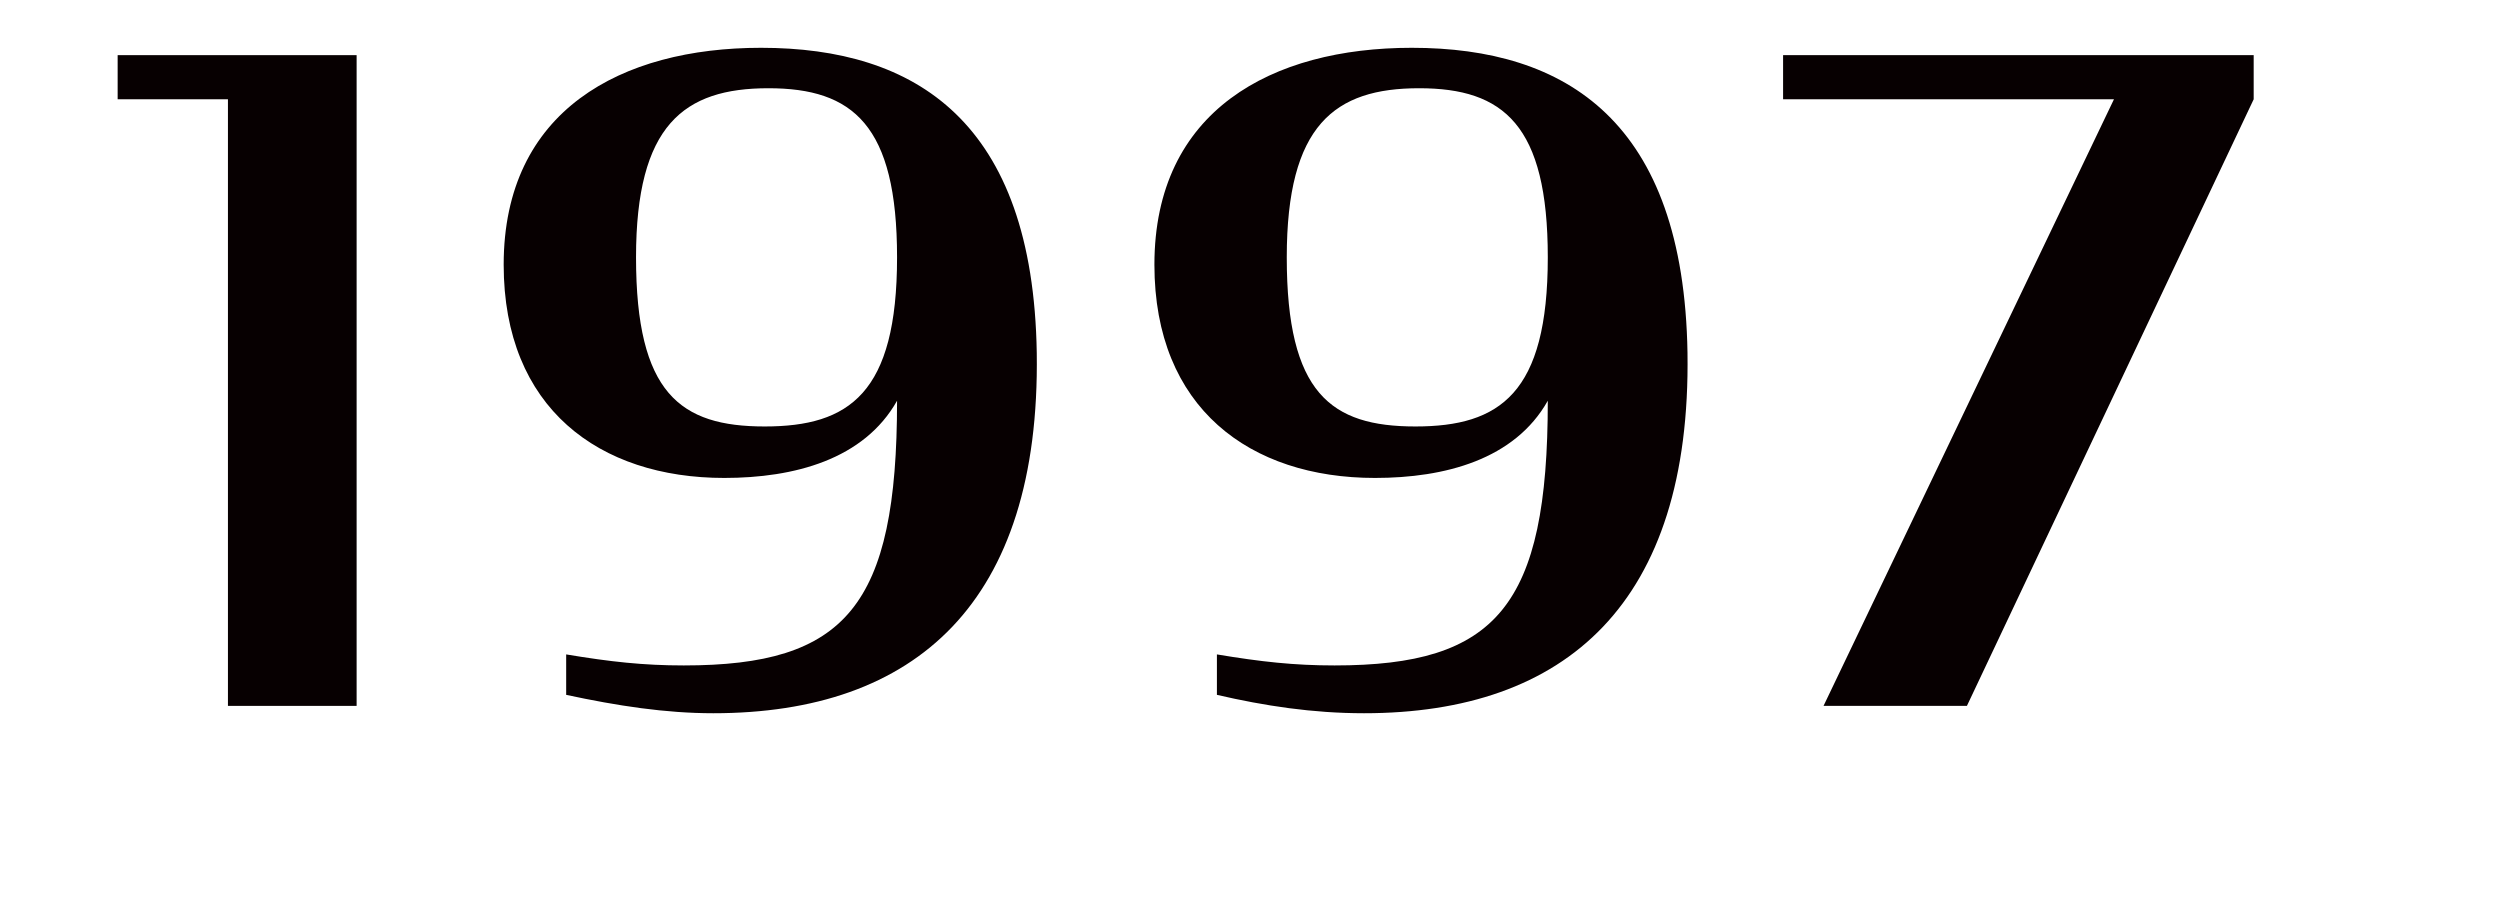 <?xml version="1.0" encoding="utf-8"?>
<!-- Generator: Adobe Illustrator 26.0.2, SVG Export Plug-In . SVG Version: 6.00 Build 0)  -->
<svg version="1.1" id="レイヤー_1" xmlns="http://www.w3.org/2000/svg" xmlns:xlink="http://www.w3.org/1999/xlink" x="0px"
	 y="0px" viewBox="0 0 68 25" style="enable-background:new 0 0 68 25;" xml:space="preserve">
<style type="text/css">
	.st0{enable-background:new    ;}
	.st1{fill:#070001;}
</style>
<g class="st0">
	<path class="st1" d="M6.2,2.7H3.2V1.5h6.5v17.7H6.2V2.7z"/>
	<path class="st1" d="M15.4,18.9v-1.1c1.2,0.2,2.1,0.3,3.2,0.3c4.4,0,5.8-1.6,5.8-7.2c-0.9,1.6-2.8,2.1-4.7,2.1c-3.4,0-6-1.9-6-5.8
		c0-4.2,3.2-5.9,7-5.9c4.2,0,7.4,2,7.5,8.3c0.1,6.8-3.3,9.8-8.8,9.8C18.1,19.4,16.8,19.2,15.4,18.9z M24.4,7c0-3.6-1.2-4.6-3.5-4.6
		s-3.6,1-3.6,4.6c0,3.7,1.2,4.6,3.5,4.6S24.4,10.7,24.4,7z"/>
	<path class="st1" d="M33.1,18.9v-1.1c1.2,0.2,2.1,0.3,3.2,0.3c4.4,0,5.8-1.6,5.8-7.2c-0.9,1.6-2.8,2.1-4.7,2.1c-3.4,0-6-1.9-6-5.8
		c0-4.2,3.2-5.9,7-5.9c4.2,0,7.4,2,7.5,8.3c0.1,6.8-3.3,9.8-8.8,9.8C35.7,19.4,34.4,19.2,33.1,18.9z M42.1,7c0-3.6-1.2-4.6-3.5-4.6
		S35,3.4,35,7c0,3.7,1.2,4.6,3.5,4.6C40.8,11.6,42.1,10.7,42.1,7z"/>
	<path class="st1" d="M57.5,2.7h-9V1.5h12.8v1.2l-7.8,16.5h-3.9L57.5,2.7z"/>
</g>
</svg>
